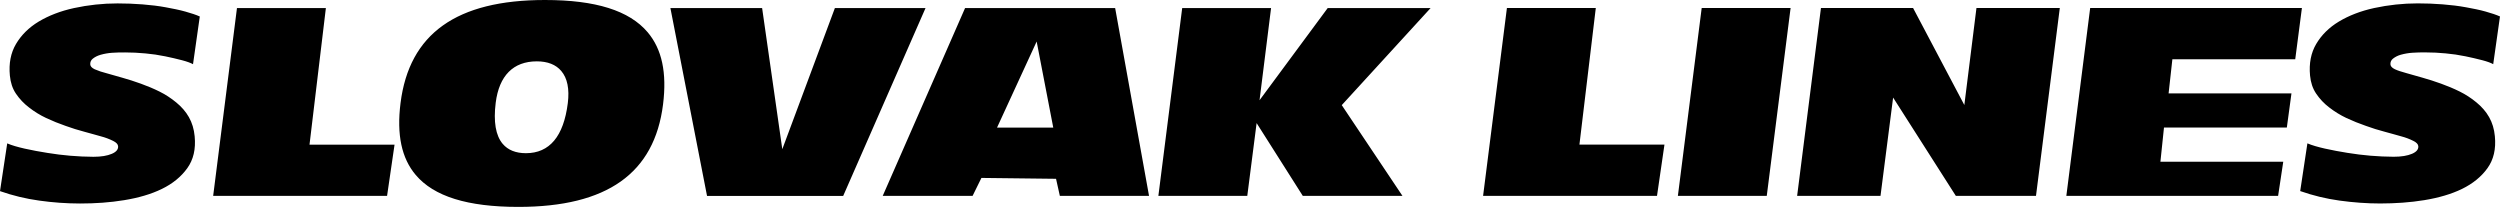 <svg width="290" height="24" viewBox="0 0 290 24" fill="none" xmlns="http://www.w3.org/2000/svg">
    <path d="M0.837 16.632C1.364 16.86 2.038 17.052 2.864 17.241C3.733 17.433 4.609 17.598 5.489 17.735C7.256 18.026 9.044 18.177 10.836 18.188C11.745 18.186 12.441 18.07 12.976 17.841C13.509 17.614 13.731 17.307 13.7 16.962C13.678 16.734 13.509 16.542 13.136 16.352C12.684 16.126 12.21 15.948 11.721 15.82C11.15 15.668 10.528 15.476 9.803 15.287C9.063 15.093 8.332 14.865 7.614 14.604C6.845 14.339 6.091 14.034 5.354 13.689C4.649 13.357 3.983 12.948 3.37 12.468C2.779 12.021 2.265 11.48 1.85 10.867C1.439 10.257 1.222 9.569 1.145 8.768C1.009 7.356 1.248 6.133 1.855 5.103C2.467 4.071 3.343 3.192 4.489 2.503C5.637 1.817 6.999 1.281 8.582 0.936C10.242 0.577 11.936 0.396 13.634 0.396C14.594 0.396 15.557 0.432 16.524 0.507C17.491 0.582 18.412 0.695 19.235 0.848C20.057 0.999 20.829 1.152 21.504 1.343C22.179 1.532 22.753 1.72 23.176 1.913L22.39 7.447C22.123 7.298 21.705 7.144 21.134 6.992C20.483 6.822 19.829 6.67 19.17 6.535C18.409 6.377 17.64 6.264 16.865 6.195C16.05 6.12 15.288 6.081 14.53 6.082C14.026 6.082 13.518 6.082 13.018 6.122C12.564 6.152 12.115 6.23 11.677 6.353C11.284 6.466 10.996 6.621 10.76 6.811C10.656 6.891 10.575 6.996 10.524 7.117C10.474 7.237 10.456 7.369 10.473 7.498C10.488 7.691 10.659 7.881 10.978 8.033C11.416 8.223 11.871 8.376 12.336 8.489C12.905 8.642 13.529 8.832 14.206 9.021C14.881 9.211 15.609 9.441 16.341 9.707C17.074 9.973 17.811 10.277 18.501 10.621C19.19 10.963 19.835 11.383 20.439 11.88C21.043 12.375 21.551 12.945 21.916 13.595C22.28 14.244 22.502 14.969 22.581 15.809C22.724 17.297 22.437 18.517 21.724 19.511C21.01 20.505 20.027 21.308 18.77 21.919C17.516 22.532 16.039 22.953 14.397 23.221C12.757 23.491 11.052 23.607 9.283 23.607C7.7 23.604 6.118 23.492 4.551 23.27C3 23.057 1.476 22.689 0 22.17L0.837 16.635V16.632ZM35.904 16.782H45.767L44.9 22.722H24.727L27.488 0.938H37.801L35.903 16.78L35.904 16.782ZM63.218 0C69.097 0 72.991 1.222 75.124 3.735C76.788 5.7 77.374 8.442 76.913 12.116C75.909 20.11 70.419 24 60.131 24C54.23 24 50.336 22.787 48.226 20.297C46.58 18.354 46.001 15.624 46.462 11.952C47.474 3.909 52.955 0 63.218 0ZM65.866 11.96C66.07 10.325 65.816 9.07 65.109 8.236C64.48 7.492 63.524 7.117 62.27 7.117C59.542 7.117 57.896 8.778 57.502 11.918C57.227 14.121 57.498 15.725 58.314 16.688C58.923 17.407 59.831 17.77 61.006 17.77C63.749 17.77 65.383 15.816 65.866 11.96ZM96.845 0.934H107.362L97.81 22.725H82.016L77.767 0.936H88.406L90.747 17.305L96.846 0.936L96.845 0.934ZM111.949 0.934H129.357L133.288 22.721H122.942L122.501 20.741L113.845 20.639L112.821 22.721H102.396L111.949 0.934ZM115.656 14.8H122.178L120.252 4.815L115.656 14.8ZM165.949 0.936L155.644 12.195L162.687 22.724H151.126L145.767 14.277L144.684 22.722H134.371L137.134 0.938H147.444L146.106 11.628L154.011 0.938L165.949 0.936ZM174.801 0.93H185.112L183.214 16.776H193.077L192.213 22.718H172.039L174.802 0.931L174.801 0.93ZM197.396 0.93H207.709L204.945 22.718H194.635L197.396 0.93ZM229.266 0.93H238.937L236.175 22.718H226.875L219.601 11.318L218.139 22.718H208.468L211.23 0.931H221.919L227.863 12.183L229.268 0.933L229.266 0.93ZM242.458 0.93H267.021L266.247 6.875H251.995L251.557 10.835H265.809L265.273 14.794H251.022L250.608 18.758H264.858L264.261 22.719H239.696L242.46 0.931L242.458 0.93ZM267.658 16.629C268.187 16.855 268.86 17.047 269.686 17.236C270.556 17.428 271.431 17.593 272.31 17.732C274.078 18.022 275.867 18.173 277.66 18.183C278.569 18.183 279.264 18.066 279.799 17.838C280.333 17.61 280.555 17.304 280.524 16.957C280.499 16.73 280.332 16.538 279.959 16.349C279.508 16.121 279.034 15.943 278.545 15.816C277.974 15.663 277.352 15.471 276.625 15.282C275.9 15.095 275.169 14.865 274.435 14.598C273.667 14.333 272.913 14.029 272.177 13.686C271.473 13.352 270.807 12.943 270.192 12.465C269.601 12.018 269.089 11.477 268.676 10.864C268.262 10.252 268.046 9.567 267.966 8.764C267.833 7.353 268.072 6.132 268.68 5.1C269.289 4.068 270.165 3.191 271.312 2.501C272.46 1.812 273.823 1.276 275.406 0.931C277.066 0.573 278.759 0.392 280.457 0.392C281.418 0.392 282.381 0.427 283.347 0.504C284.315 0.579 285.235 0.693 286.058 0.845C286.879 0.995 287.653 1.147 288.328 1.339C289.003 1.528 289.577 1.719 289.998 1.909L289.213 7.444C288.944 7.292 288.527 7.138 287.955 6.987C287.305 6.818 286.651 6.666 285.993 6.531C285.231 6.373 284.461 6.259 283.686 6.191C282.911 6.116 282.132 6.079 281.353 6.078C280.847 6.078 280.341 6.078 279.841 6.119C279.387 6.149 278.937 6.226 278.498 6.348C278.165 6.438 277.853 6.594 277.581 6.807C277.477 6.887 277.395 6.992 277.345 7.113C277.294 7.234 277.277 7.366 277.294 7.495C277.312 7.686 277.483 7.877 277.8 8.028C278.119 8.181 278.589 8.332 279.158 8.486C279.729 8.637 280.353 8.828 281.028 9.017C281.702 9.209 282.433 9.437 283.165 9.704C283.896 9.969 284.635 10.274 285.325 10.617C286.012 10.959 286.659 11.377 287.263 11.876C287.867 12.37 288.375 12.942 288.739 13.59C289.106 14.239 289.326 14.964 289.405 15.804C289.547 17.292 289.26 18.515 288.547 19.508C287.833 20.5 286.848 21.302 285.594 21.915C284.337 22.527 282.86 22.947 281.221 23.217C279.58 23.487 277.874 23.601 276.106 23.604C274.591 23.604 273.015 23.493 271.375 23.267C269.824 23.052 268.299 22.682 266.823 22.164L267.658 16.629Z" fill="#000"/>
</svg>
